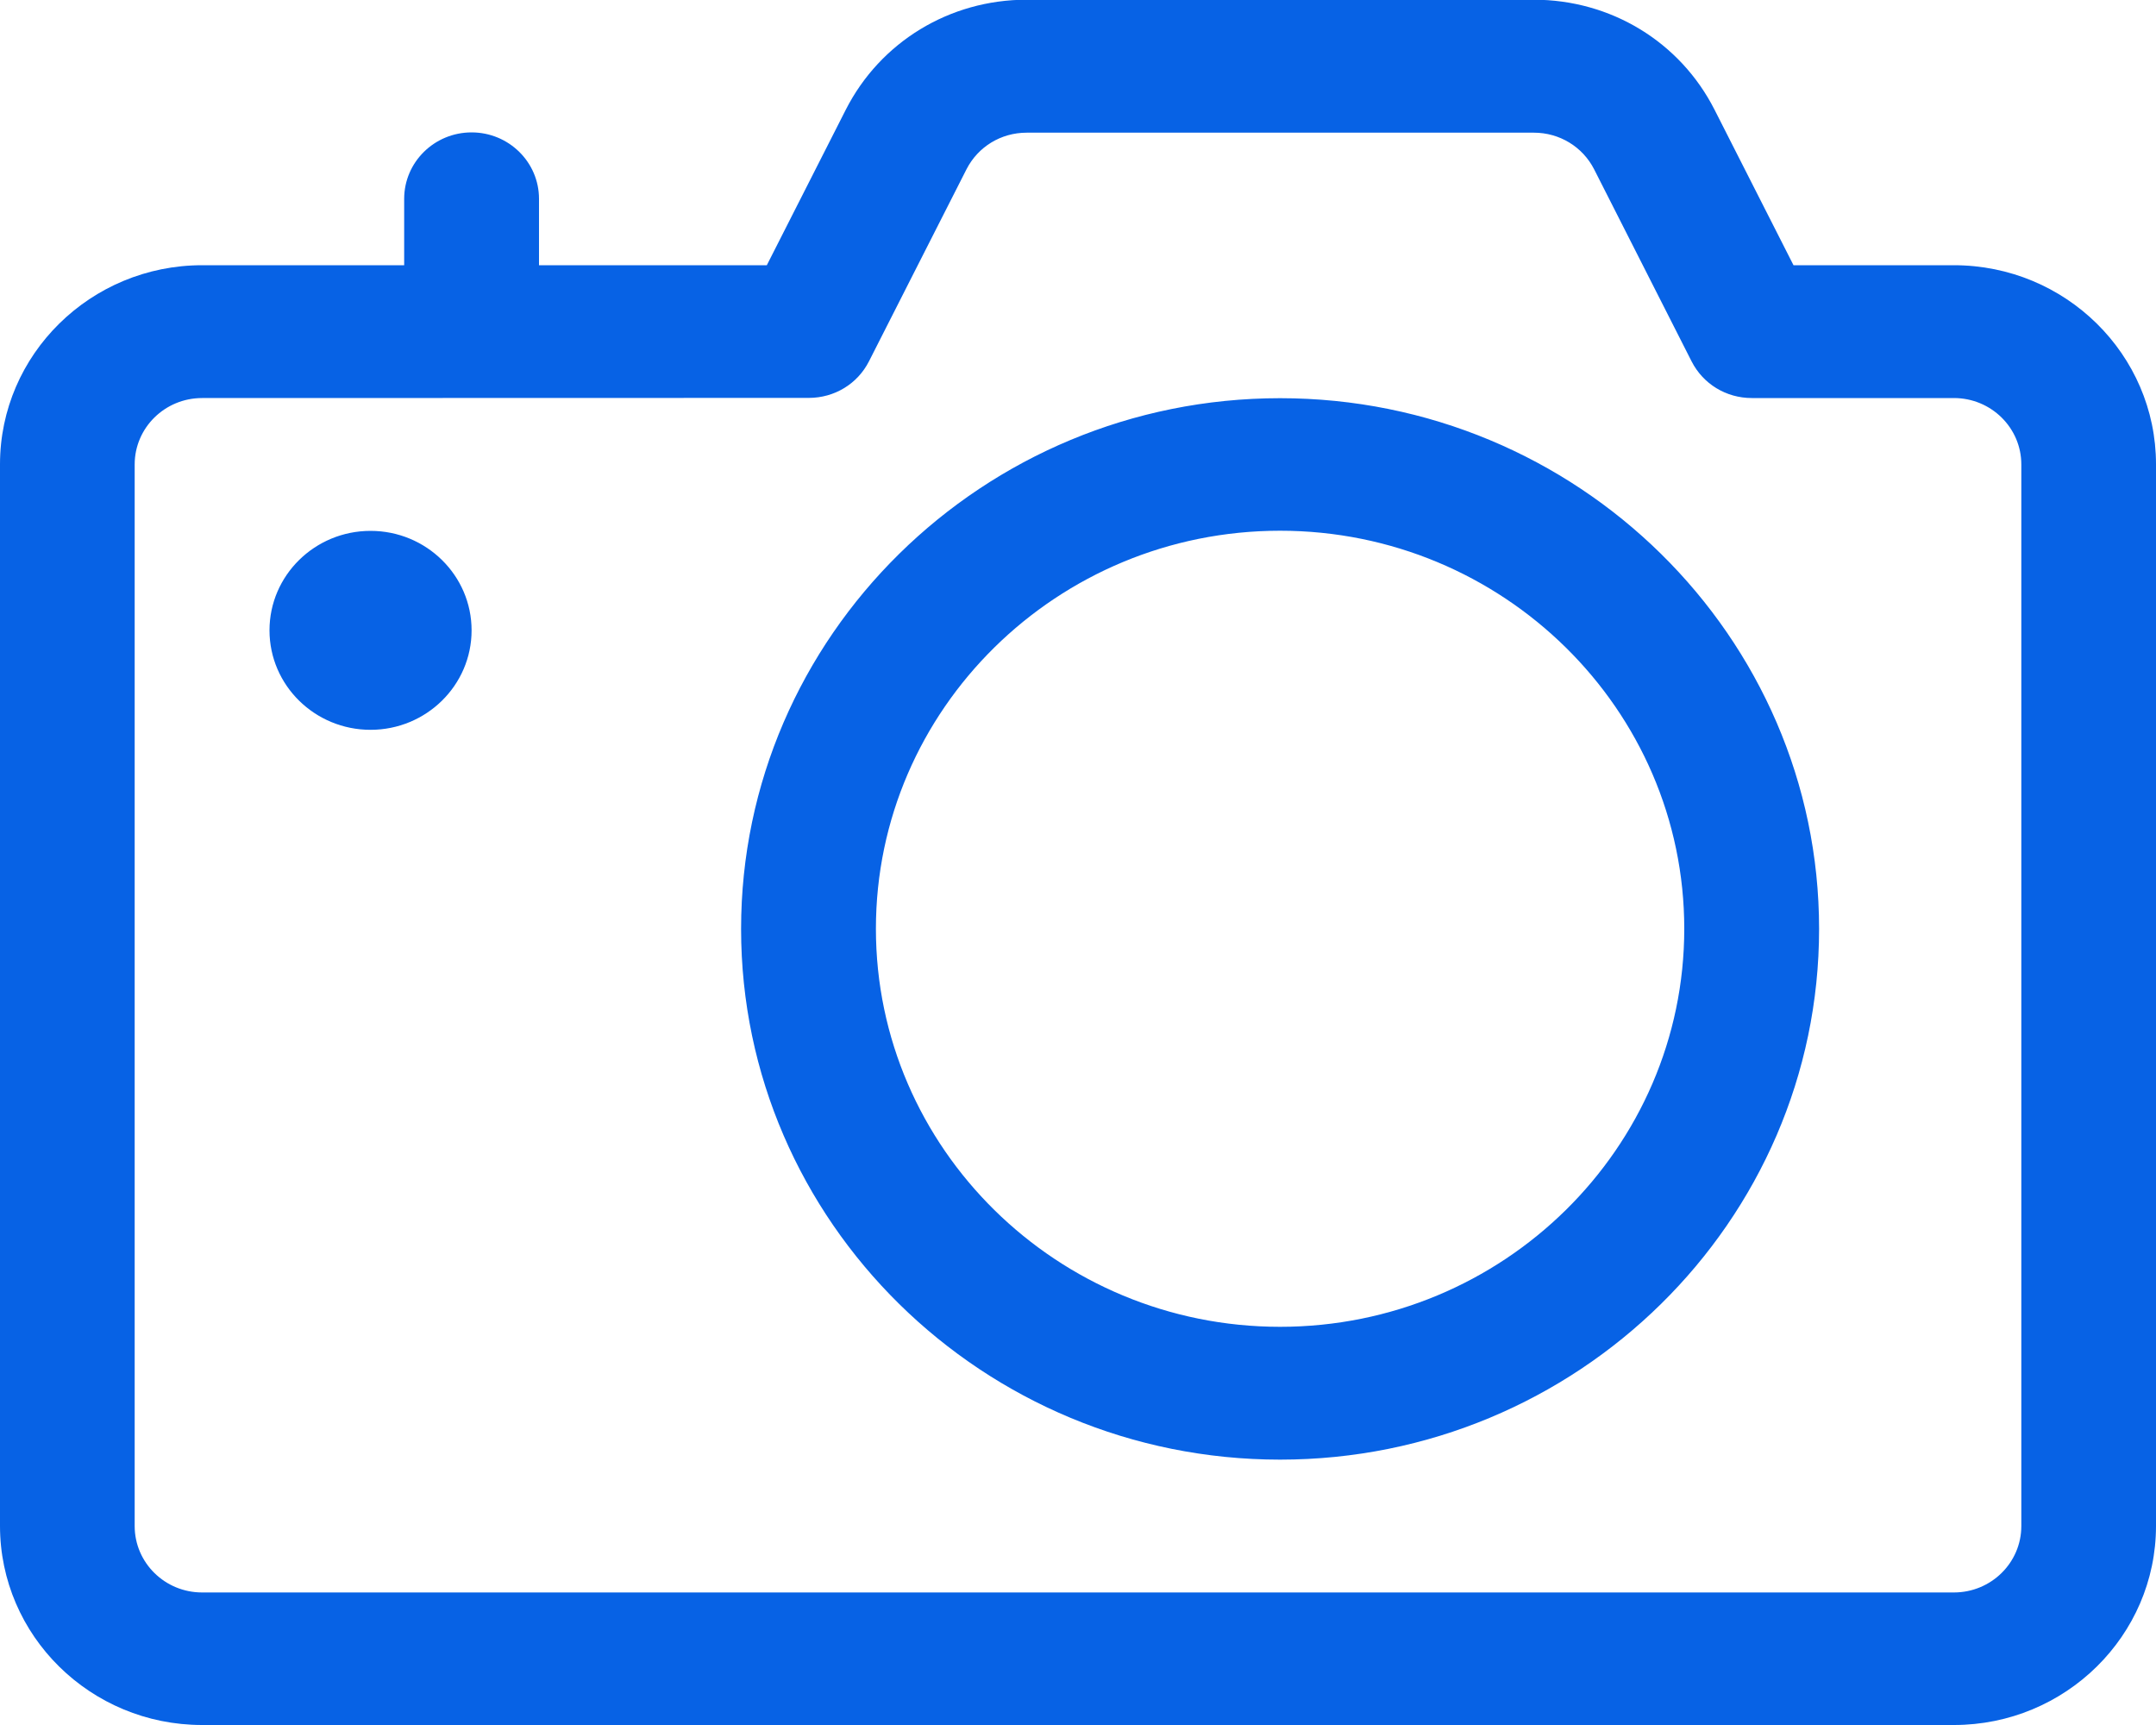 <svg height="12" viewBox="0 0 15 12" width="15" xmlns="http://www.w3.org/2000/svg"><path d="m8.906 10.154c-2.067 0-3.75-1.657-3.75-3.692s1.683-3.692 3.75-3.692 3.75 1.657 3.75 3.692-1.683 3.692-3.75 3.692zm0-6.462c-1.551 0-2.812 1.242-2.812 2.769s1.262 2.769 2.812 2.769 2.812-1.242 2.812-2.769-1.262-2.769-2.812-2.769zm-7.5 8.308c-.776 0-1.406-.621-1.406-1.385v-7.385c0-.764.631-1.385 1.406-1.385h1.406v-.462c0-.255.21-.462.469-.462s.469.207.469.462v.462h1.585l.549-1.081c.24-.472.722-.766 1.258-.766h3.529c.536 0 1.018.293 1.258.766l.549 1.081h1.116c.776 0 1.406.621 1.406 1.385v7.385c0 .764-.631 1.385-1.406 1.385zm0-9.231c-.259 0-.469.207-.469.462v7.385c0 .255.21.462.469.462h12.188c.259 0 .469-.207.469-.462v-7.385c0-.255-.21-.462-.469-.462h-1.406c-.179 0-.339-.098-.419-.255l-.678-1.336c-.08-.157-.241-.255-.419-.255h-3.529c-.179 0-.339.098-.419.255l-.678 1.335c-.08.158-.241.255-.419.255zm1.172 2.308c-.388 0-.703-.31-.703-.692 0-.382.315-.692.703-.692s.703.31.703.692c0 .382-.315.692-.703.692z" fill="#0762e5" fill-rule="evenodd"/></svg>